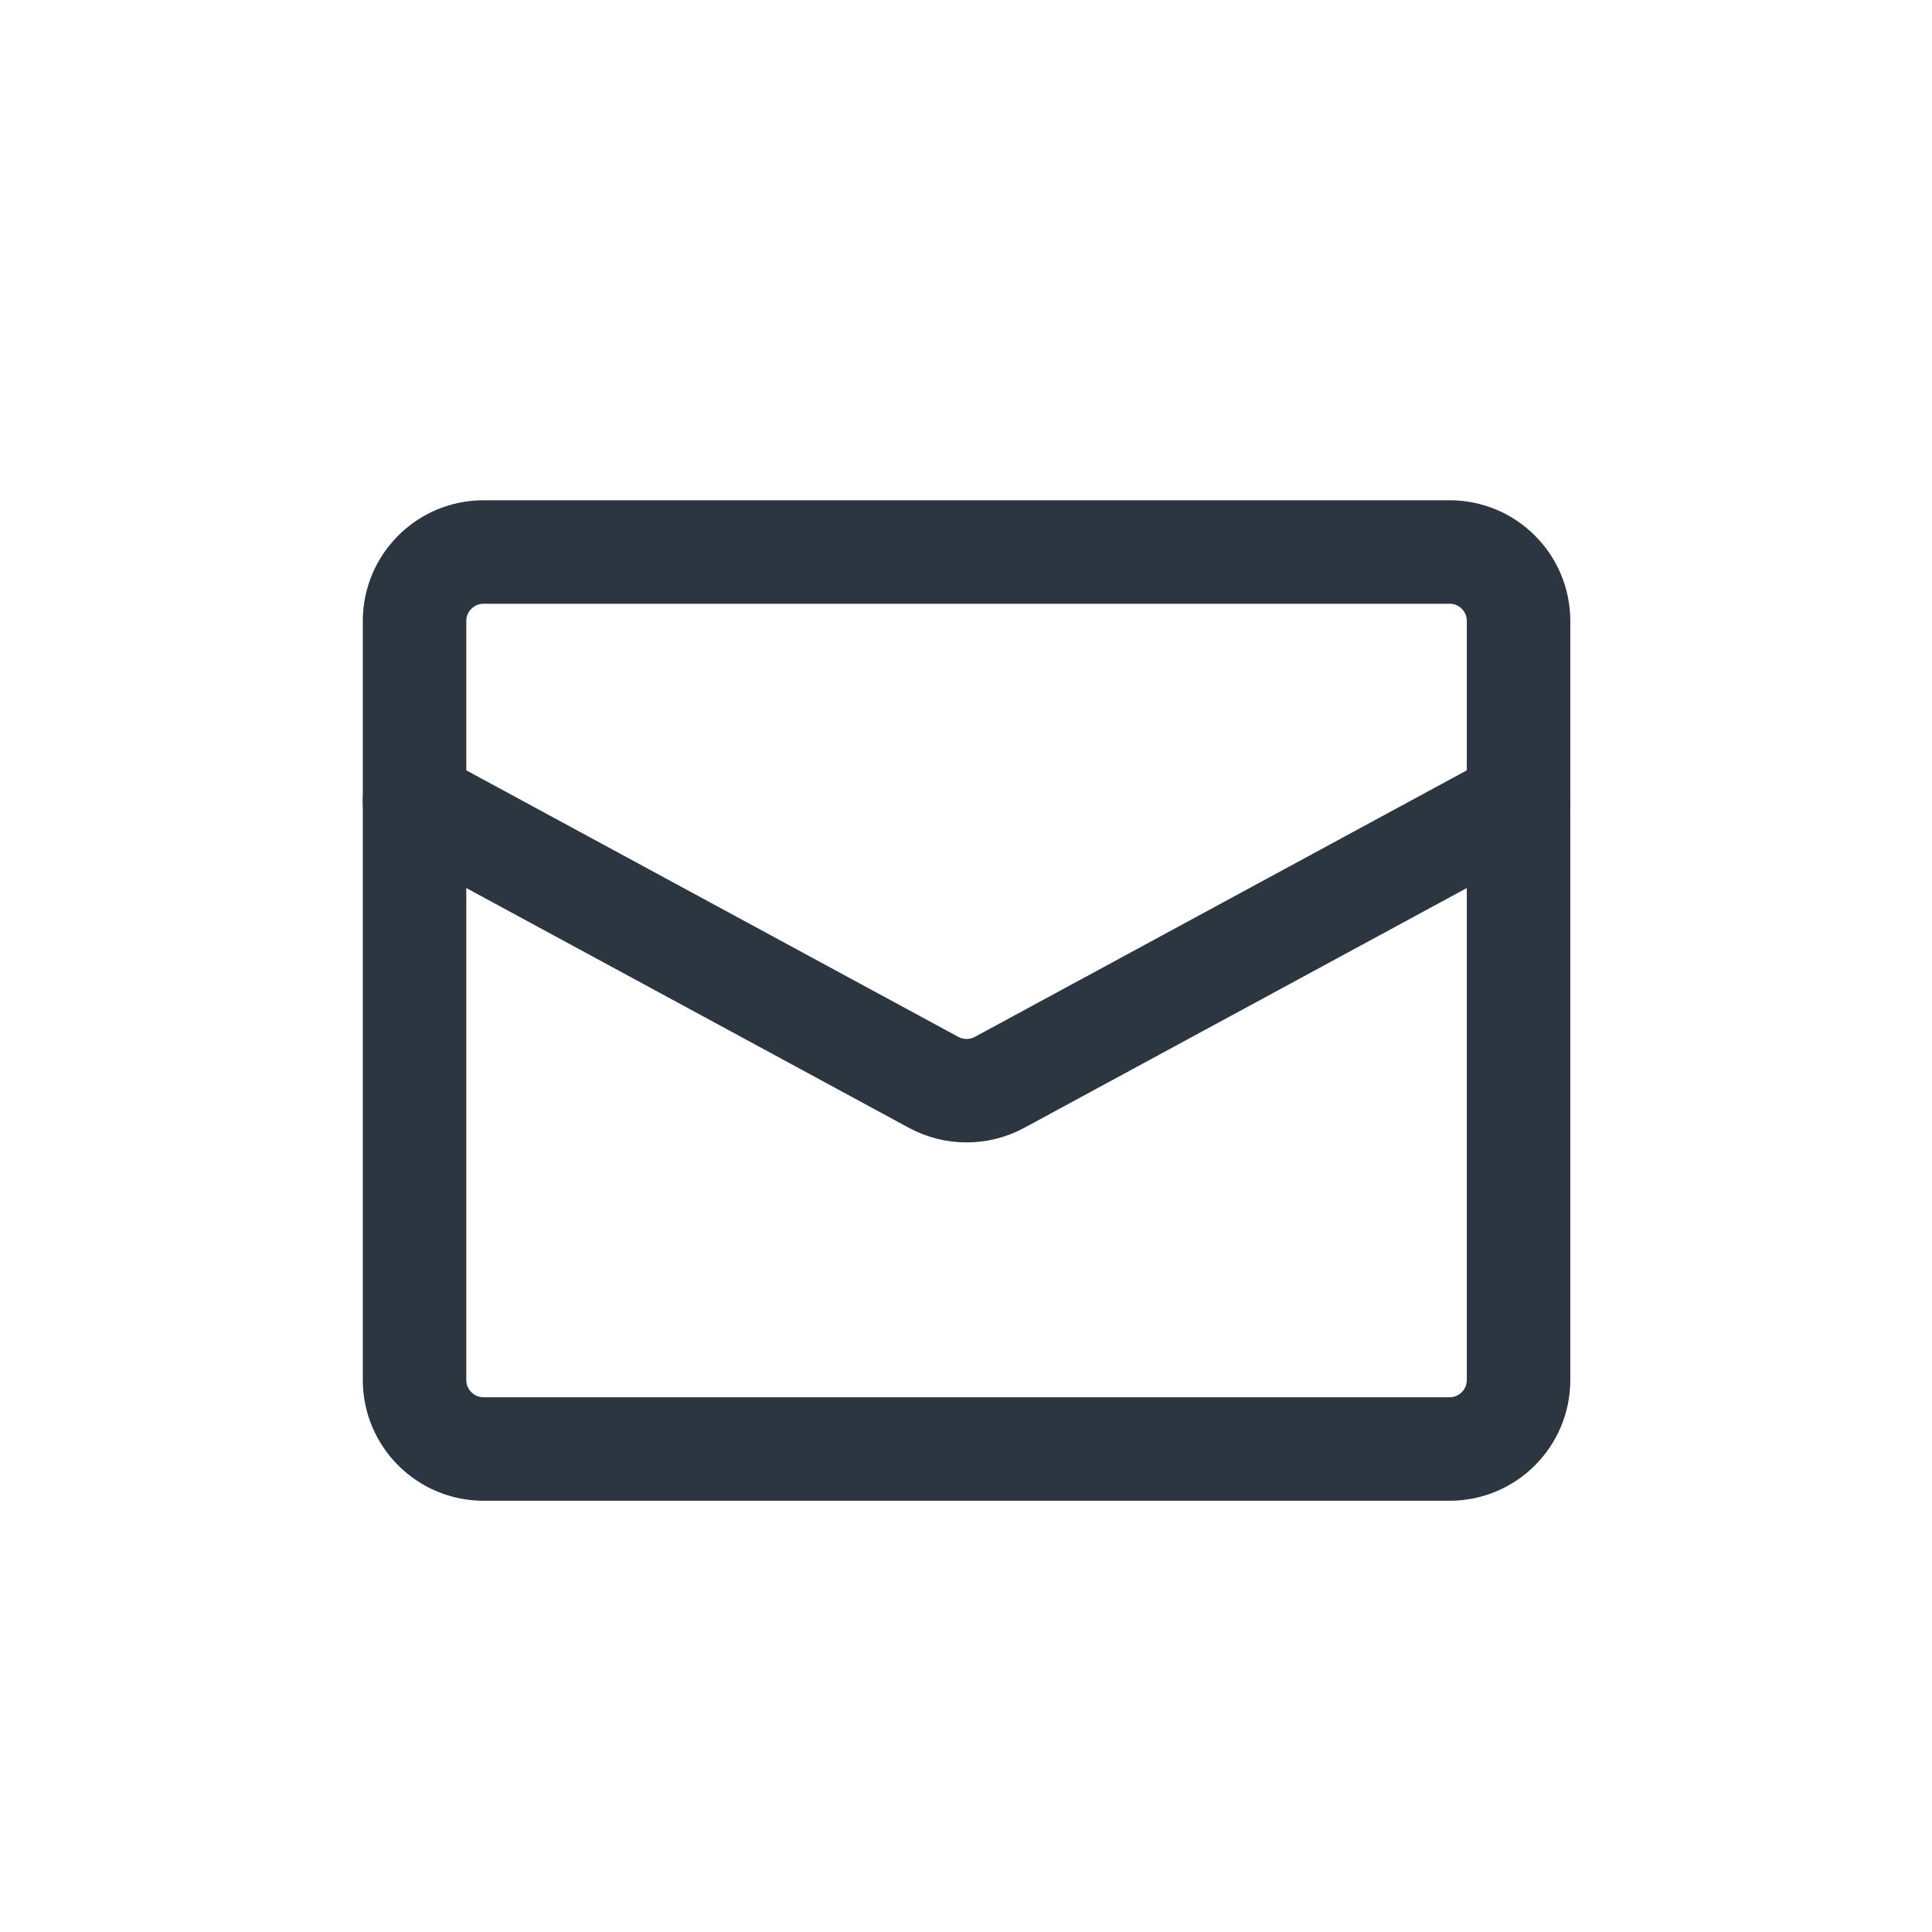<svg width="28" height="28" viewBox="0 0 28 28" fill="none" xmlns="http://www.w3.org/2000/svg">
<path fill-rule="evenodd" clip-rule="evenodd" d="M22.008 11.611V9C22.008 8.448 21.561 8 21.008 8H7.008C6.456 8 6.008 8.448 6.008 9V11.611L13.532 15.687C13.829 15.847 14.188 15.847 14.485 15.687L22.008 11.611Z" stroke="#2B3641" stroke-width="1.5" stroke-linecap="round" stroke-linejoin="round"/>
<path d="M6.008 11.611V20C6.008 20.552 6.456 21 7.008 21H21.008C21.561 21 22.008 20.552 22.008 20V11.611" stroke="#2B3641" stroke-width="1.5" stroke-linecap="round" stroke-linejoin="round"/>
</svg>

